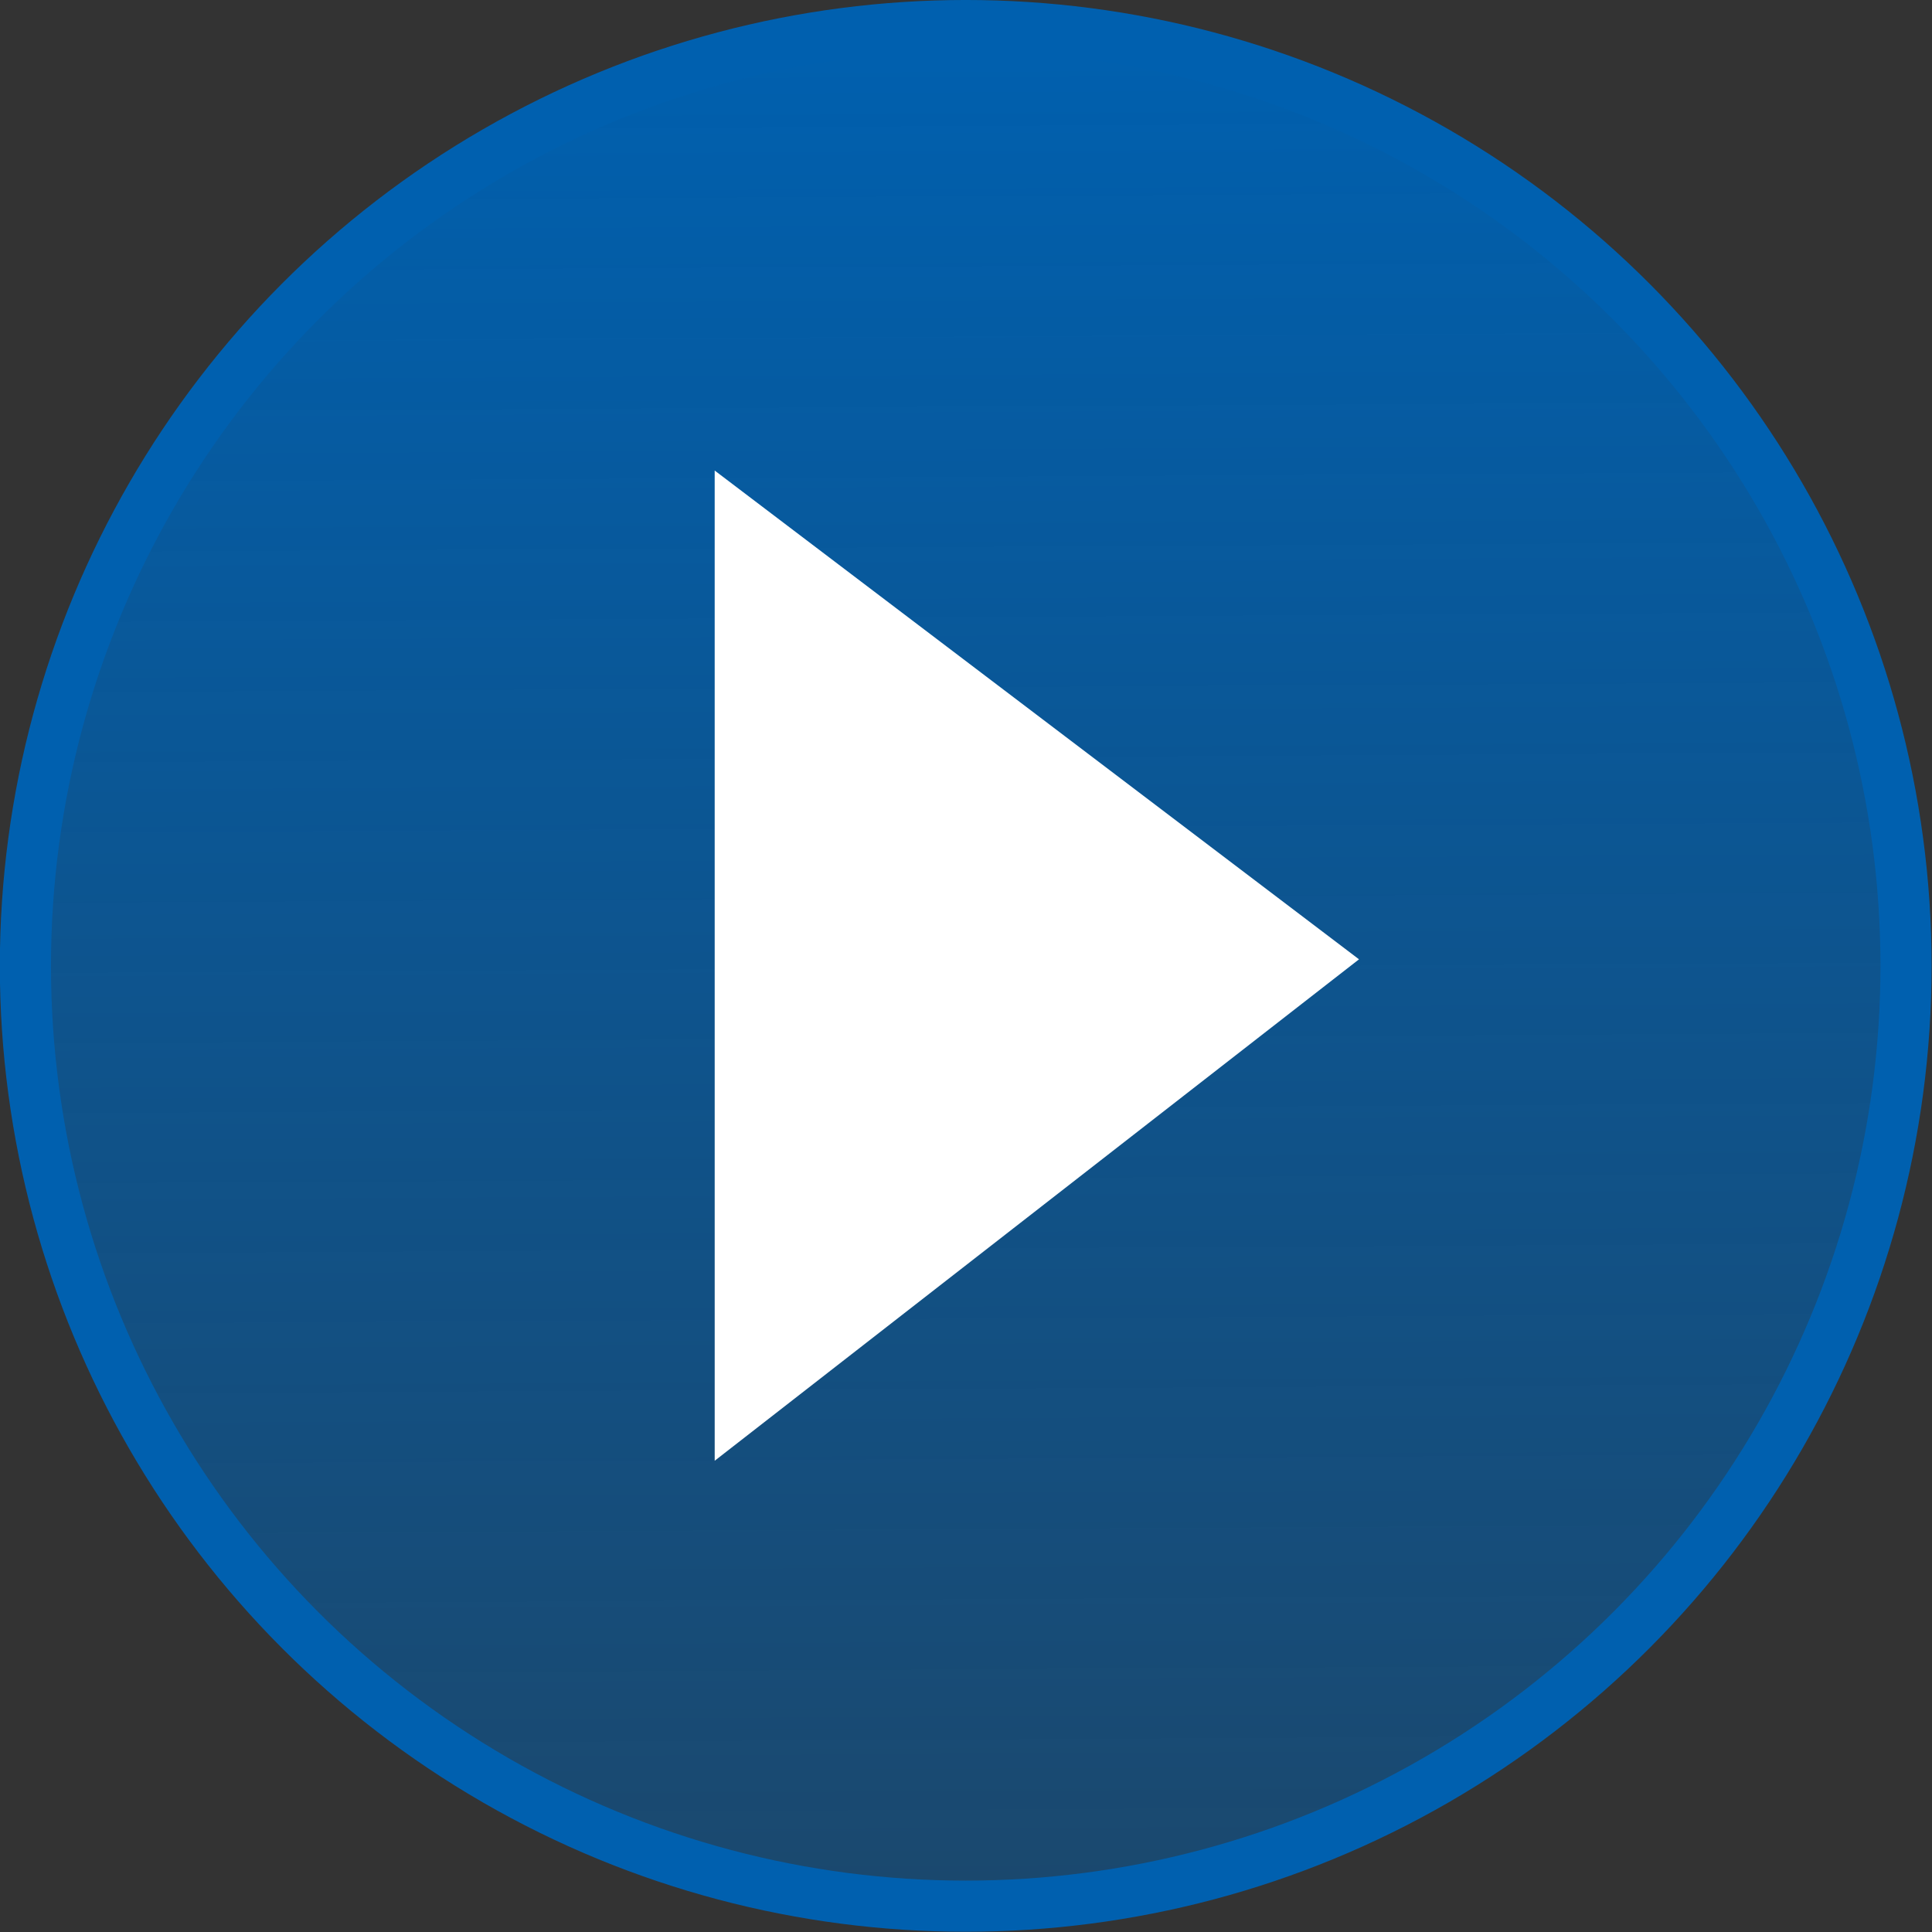 <svg xmlns="http://www.w3.org/2000/svg" xmlns:xlink="http://www.w3.org/1999/xlink" width="377" height="377" viewBox="0 0 99.748 99.748"><rect x="0" y="0" width="99.748" height="99.748" fill="#333333" stroke="none"/><defs><linearGradient id="a"><stop offset="0" stop-color="#0060af"/><stop offset="1" stop-color="#0060af" stop-opacity=".462"/></linearGradient><linearGradient xlink:href="#a" id="c" x1="130.554" y1="198.328" x2="131.104" y2="297.404" gradientUnits="userSpaceOnUse" gradientTransform="matrix(1.004 0 0 1.005 -1.055 -1.575)"/><clipPath clipPathUnits="userSpaceOnUse" id="d"><circle cx="119.899" cy="49.514" r="48.124" fill="none" fill-rule="evenodd" stroke="#000" stroke-width=".265"/></clipPath><clipPath clipPathUnits="userSpaceOnUse" id="b"><circle cx="119.899" cy="246.514" r="48.124" fill="none" fill-rule="evenodd" stroke="#000" stroke-width=".265"/></clipPath></defs><g transform="translate(-69.61 .272) scale(.998)" stroke-miterlimit="0" stroke-width="2.646" stroke="#0060af"><rect clip-path="url(#b)" transform="translate(0 -197)" paint-order="fill markers stroke" stroke-linejoin="round" fill="url(#c)" ry="9.192" y="198.505" x=".956" height="97.433" width="247.725"/><circle r="48.645" cy="49.695" cx="119.709" fill="none"/></g><path d="M106.98 18.741l40.968 31.078-40.967 31.883z" aria-label="▲" font-weight="400" font-size="71.928" font-family="Meiryo" letter-spacing="0" word-spacing="0" fill="#fff" clip-path="url(#d)" transform="translate(-49.969 9.076) scale(.812)"/></svg>
